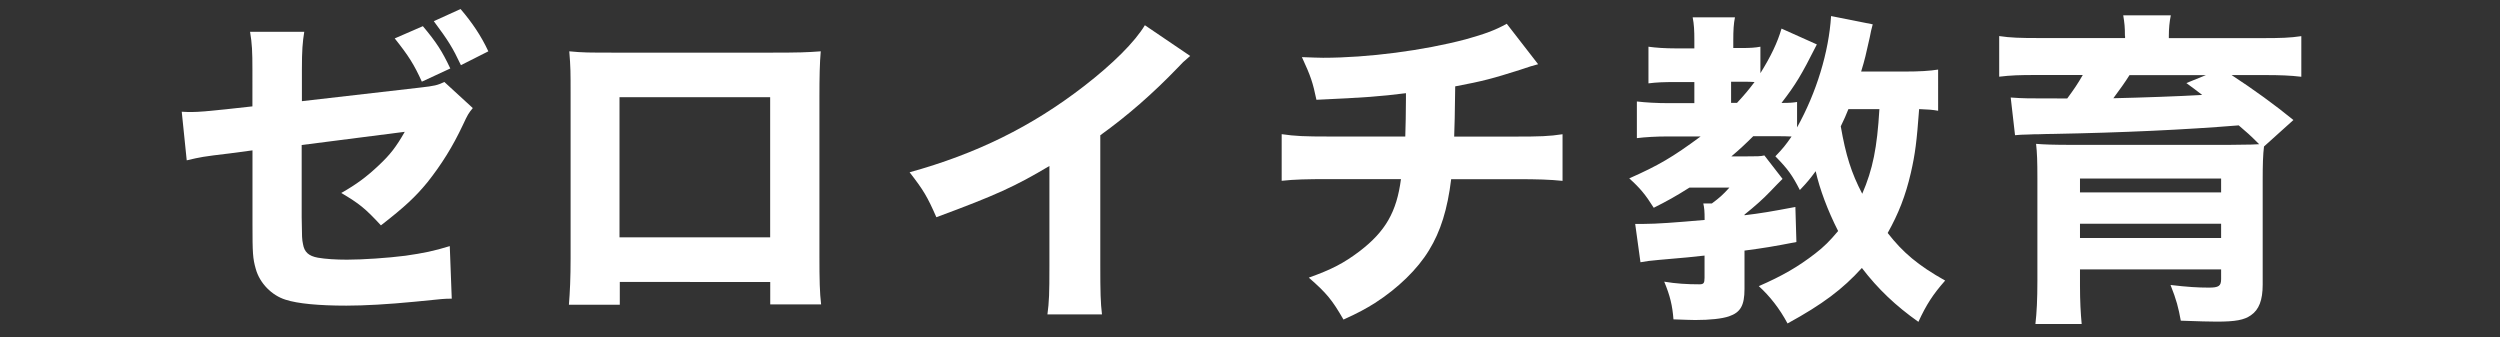 <?xml version="1.0" encoding="utf-8"?>
<!-- Generator: Adobe Illustrator 25.2.3, SVG Export Plug-In . SVG Version: 6.00 Build 0)  -->
<svg version="1.1" id="レイヤー_1" xmlns="http://www.w3.org/2000/svg" xmlns:xlink="http://www.w3.org/1999/xlink" x="0px"
	 y="0px" viewBox="0 0 341 46" style="enable-background:new 0 0 341 46;" xml:space="preserve">
<rect x="0" y="0" width="341" height="46" fill="#333333" stroke="none"/>
<style type="text/css">
	.st0{fill:#FFFFFF;}
</style>
<g>
	<path class="st0" d="M34.43,9.57c0-2.57-0.05-3.61-0.32-5.23h7.39c-0.23,1.4-0.32,2.57-0.32,5.09v4.37l16.09-1.85
		c2.03-0.23,2.39-0.32,3.34-0.77l3.88,3.56c-0.59,0.72-0.68,0.86-1.35,2.3c-1.4,2.98-2.93,5.41-4.82,7.8
		c-1.62,1.98-3.11,3.38-6.36,5.9c-2.16-2.34-2.97-2.97-5.41-4.42c2.07-1.17,3.47-2.21,5.14-3.79c1.53-1.44,2.34-2.48,3.52-4.55
		l-14.06,1.8v9.87c0.04,2.93,0.04,2.93,0.18,3.65c0.18,1.08,0.77,1.62,2.03,1.85c1.04,0.18,2.43,0.27,3.97,0.27
		c2.12,0,5.59-0.23,7.98-0.54c2.48-0.36,3.83-0.63,6.04-1.31l0.27,7.17c-0.99,0-0.99,0-5,0.41c-3.7,0.36-6.9,0.54-9.38,0.54
		c-3.74,0-6.63-0.27-8.29-0.81c-1.89-0.59-3.52-2.25-4.06-4.19c-0.41-1.44-0.45-2.16-0.45-6.08v-10.1l-3.07,0.41
		c-3.79,0.45-3.97,0.5-5.9,0.95l-0.68-6.63c0.59,0.04,1.08,0.04,1.35,0.04c0.9,0,2.43-0.13,4.55-0.36l3.74-0.41V9.57z M57.68,3.57
		c1.85,2.21,2.61,3.38,3.74,5.77l-3.88,1.8c-1.04-2.3-1.8-3.52-3.7-5.9L57.68,3.57z M62.82,1.23C64.4,3.08,65.62,4.88,66.61,7
		l-3.74,1.89c-1.13-2.39-1.71-3.33-3.7-6L62.82,1.23z"/>
	<path class="st0" d="M84.54,38.46v3.11H77.6c0.14-1.76,0.23-3.65,0.23-6.36V12.95c0-3.2,0-3.74-0.18-5.95
		c1.85,0.18,2.57,0.18,6.49,0.18h21.05c3.79,0,4.91-0.04,6.76-0.18c-0.14,1.58-0.18,3.56-0.18,6.17v21.77c0,3.25,0.04,5,0.23,6.58
		h-6.94v-3.06H84.54z M105.05,13.26H84.5v19.11h20.55V13.26z"/>
	<path class="st0" d="M162.34,7.63c-0.95,0.81-1.04,0.9-1.71,1.62c-3.43,3.56-6.85,6.54-10.55,9.2v17.76c0,3.61,0.04,5.14,0.23,6.67
		h-7.44c0.23-1.71,0.27-2.84,0.27-6.54v-13.7c-4.69,2.79-7.26,3.97-15.42,6.99c-1.22-2.79-1.76-3.7-3.65-6.13
		c9.1-2.52,16.63-6.22,23.75-11.72c3.97-3.06,6.99-6.08,8.34-8.34L162.34,7.63z"/>
	<path class="st0" d="M209.8,8.76c-0.99,0.27-0.99,0.27-2.48,0.77c-3.7,1.17-5,1.53-8.83,2.25c-0.04,3.88-0.09,5.36-0.14,6.85h8.38
		c3.25,0,4.6-0.04,6.4-0.32v6.36c-1.76-0.18-3.38-0.23-6.27-0.23h-8.92c-0.5,4.1-1.44,7.12-3.02,9.69
		c-1.58,2.61-4.24,5.18-7.39,7.21c-1.31,0.81-2.21,1.31-4.28,2.25c-1.53-2.66-2.3-3.61-4.73-5.72c3.16-1.13,4.78-1.98,6.94-3.61
		c3.52-2.7,5.05-5.36,5.63-9.83h-9.87c-3.02,0-4.64,0.04-6.4,0.23v-6.36c1.85,0.27,3.11,0.32,6.49,0.32h10.37
		c0.04-1.17,0.09-3.47,0.09-5.14v-0.77c-3.61,0.45-5.45,0.59-12.21,0.9c-0.5-2.39-0.77-3.2-1.98-5.82c1.44,0.05,2.21,0.09,2.88,0.09
		c6.13,0,13.7-0.99,19.47-2.52c2.57-0.72,3.97-1.22,5.59-2.12L209.8,8.76z"/>
	<path class="st0" d="M264.38,15.11c-0.81-0.14-1.31-0.18-2.61-0.23c-0.32,4.37-0.54,6.13-1.13,8.7c-0.72,3.11-1.67,5.54-3.16,8.2
		c2.07,2.66,4.15,4.42,7.84,6.49c-1.67,1.89-2.57,3.29-3.65,5.63c-3.06-2.16-5.5-4.46-7.71-7.35c-2.61,2.88-5.36,4.96-10.14,7.57
		c-1.08-2.03-2.43-3.74-3.92-5.09c3.2-1.4,5.32-2.61,7.71-4.46c1.17-0.9,1.98-1.71,3.11-3.06c-1.4-2.75-2.52-5.72-3.06-8.16
		c-0.77,1.04-1.13,1.49-2.16,2.57c-1.04-2.03-1.62-2.84-3.34-4.6c1.04-1.08,1.4-1.53,2.21-2.7c-0.81-0.04-1.17-0.04-1.8-0.04h-3.43
		c-0.95,0.95-1.85,1.8-2.98,2.75h2.07c1.44,0,1.89,0,2.43-0.13l2.48,3.2c-0.09,0.09-0.09,0.09-0.27,0.27
		c-0.04,0.04-0.81,0.81-1.4,1.44c-0.99,1.04-2.16,2.07-3.52,3.16v0.09c2.25-0.27,3.61-0.5,6.94-1.13l0.14,4.78
		c-3.25,0.63-4.37,0.81-7.08,1.17v5.23c0,2.25-0.54,3.2-2.12,3.74c-0.95,0.32-2.57,0.5-4.6,0.5c-0.63,0-1.4-0.04-2.97-0.09
		c-0.14-1.85-0.45-3.2-1.26-5.14c1.62,0.27,3.11,0.36,4.78,0.36c0.59,0,0.72-0.14,0.72-0.9v-3.02c-2.07,0.23-2.07,0.23-6.22,0.59
		c-1.04,0.09-1.8,0.18-2.52,0.32l-0.72-5.23c0.54,0,0.77,0,1.22,0c1.62,0,4.19-0.18,8.25-0.54c0-1.22-0.04-1.62-0.18-2.25h1.17
		c1.04-0.77,1.49-1.17,2.39-2.16h-5.45c-1.85,1.17-3.07,1.85-4.87,2.75c-1.13-1.8-1.89-2.71-3.34-4.01c3.97-1.76,5.9-2.88,9.74-5.72
		h-4.46c-1.58,0-3.11,0.09-4.24,0.23v-5c1.17,0.14,2.7,0.23,4.37,0.23h3.47v-2.88h-2.52c-1.67,0-2.66,0.04-3.74,0.18v-5
		c0.99,0.14,2.25,0.23,3.83,0.23h2.43V5.51c0-1.35-0.04-2.16-0.23-3.15h5.77c-0.18,0.9-0.23,1.71-0.23,3.2v0.99h1.13
		c1.13,0,1.85-0.04,2.57-0.18v3.61c1.4-2.25,2.34-4.19,2.88-6.08l4.82,2.16c-2.16,4.28-2.88,5.45-4.82,7.98
		c1.13,0,1.58-0.04,2.12-0.13v3.47c2.66-4.78,4.33-10.28,4.64-15.19l5.68,1.13c-0.18,0.72-0.27,0.99-0.41,1.8
		c-0.54,2.39-0.63,2.88-1.17,4.64h5.86c2.16,0,3.52-0.09,4.64-0.27V15.11z M236.93,14.03c1.08-1.17,1.53-1.71,2.39-2.84
		c-0.59-0.04-0.86-0.04-1.22-0.04h-1.98v2.88H236.93z M252.12,14.89c-0.36,0.9-0.54,1.31-1.04,2.34c0.68,3.92,1.44,6.36,2.93,9.2
		c1.44-3.34,2.03-6.27,2.34-11.54H252.12z"/>
	<path class="st0" d="M289.84,4.88c0-1.17-0.05-1.67-0.23-2.79h6.49c-0.18,0.86-0.27,1.8-0.27,2.79v0.32h12.71
		c2.57,0,3.83-0.04,5.36-0.27v5.54c-1.49-0.18-2.98-0.23-4.91-0.23h-4.6c2.97,1.94,5.9,4.06,8.43,6.13l-4.01,3.61
		c-0.14,1.08-0.18,2.57-0.18,4.51v14.33c0,2.12-0.5,3.43-1.62,4.19c-0.9,0.63-2.07,0.86-4.64,0.86c-1.22,0-2.16-0.04-4.91-0.13
		c-0.32-1.76-0.59-2.84-1.4-4.87c2.25,0.27,3.74,0.36,5.23,0.36c1.35,0,1.67-0.22,1.67-1.17v-1.31h-19.25v2.21
		c0,2.12,0.09,3.74,0.23,5.23h-6.31c0.18-1.58,0.27-3.29,0.27-5.95V24.31c0-2.3-0.04-3.47-0.18-4.69c1.04,0.09,2.39,0.14,5.05,0.14
		h21.19c3.43-0.04,3.43-0.04,4.19-0.09c-1.35-1.35-1.58-1.53-2.79-2.57c-7.3,0.59-15.64,0.99-25.51,1.17c-0.23,0-0.86,0-1.76,0.04
		c-0.59,0-0.59,0-1.53,0.04c-0.54,0-1.17,0.04-1.71,0.09l-0.59-5.14c1.89,0.13,1.89,0.13,7.71,0.13c0.86-1.17,1.4-1.94,2.12-3.2
		h-6.4c-2.21,0-3.43,0.04-5,0.23V4.92c1.53,0.23,2.84,0.27,5.45,0.27h11.72V4.88z M302.96,24.35h-19.25v1.89h19.25V24.35z
		 M283.71,32.46h19.25v-1.94h-19.25V32.46z M290.47,10.24c-0.59,0.95-1.4,2.07-2.21,3.16c3.97-0.09,9.06-0.27,12.12-0.45
		c-0.81-0.63-1.13-0.86-2.16-1.62l2.66-1.08H290.47z"/>
</g>
</svg>
